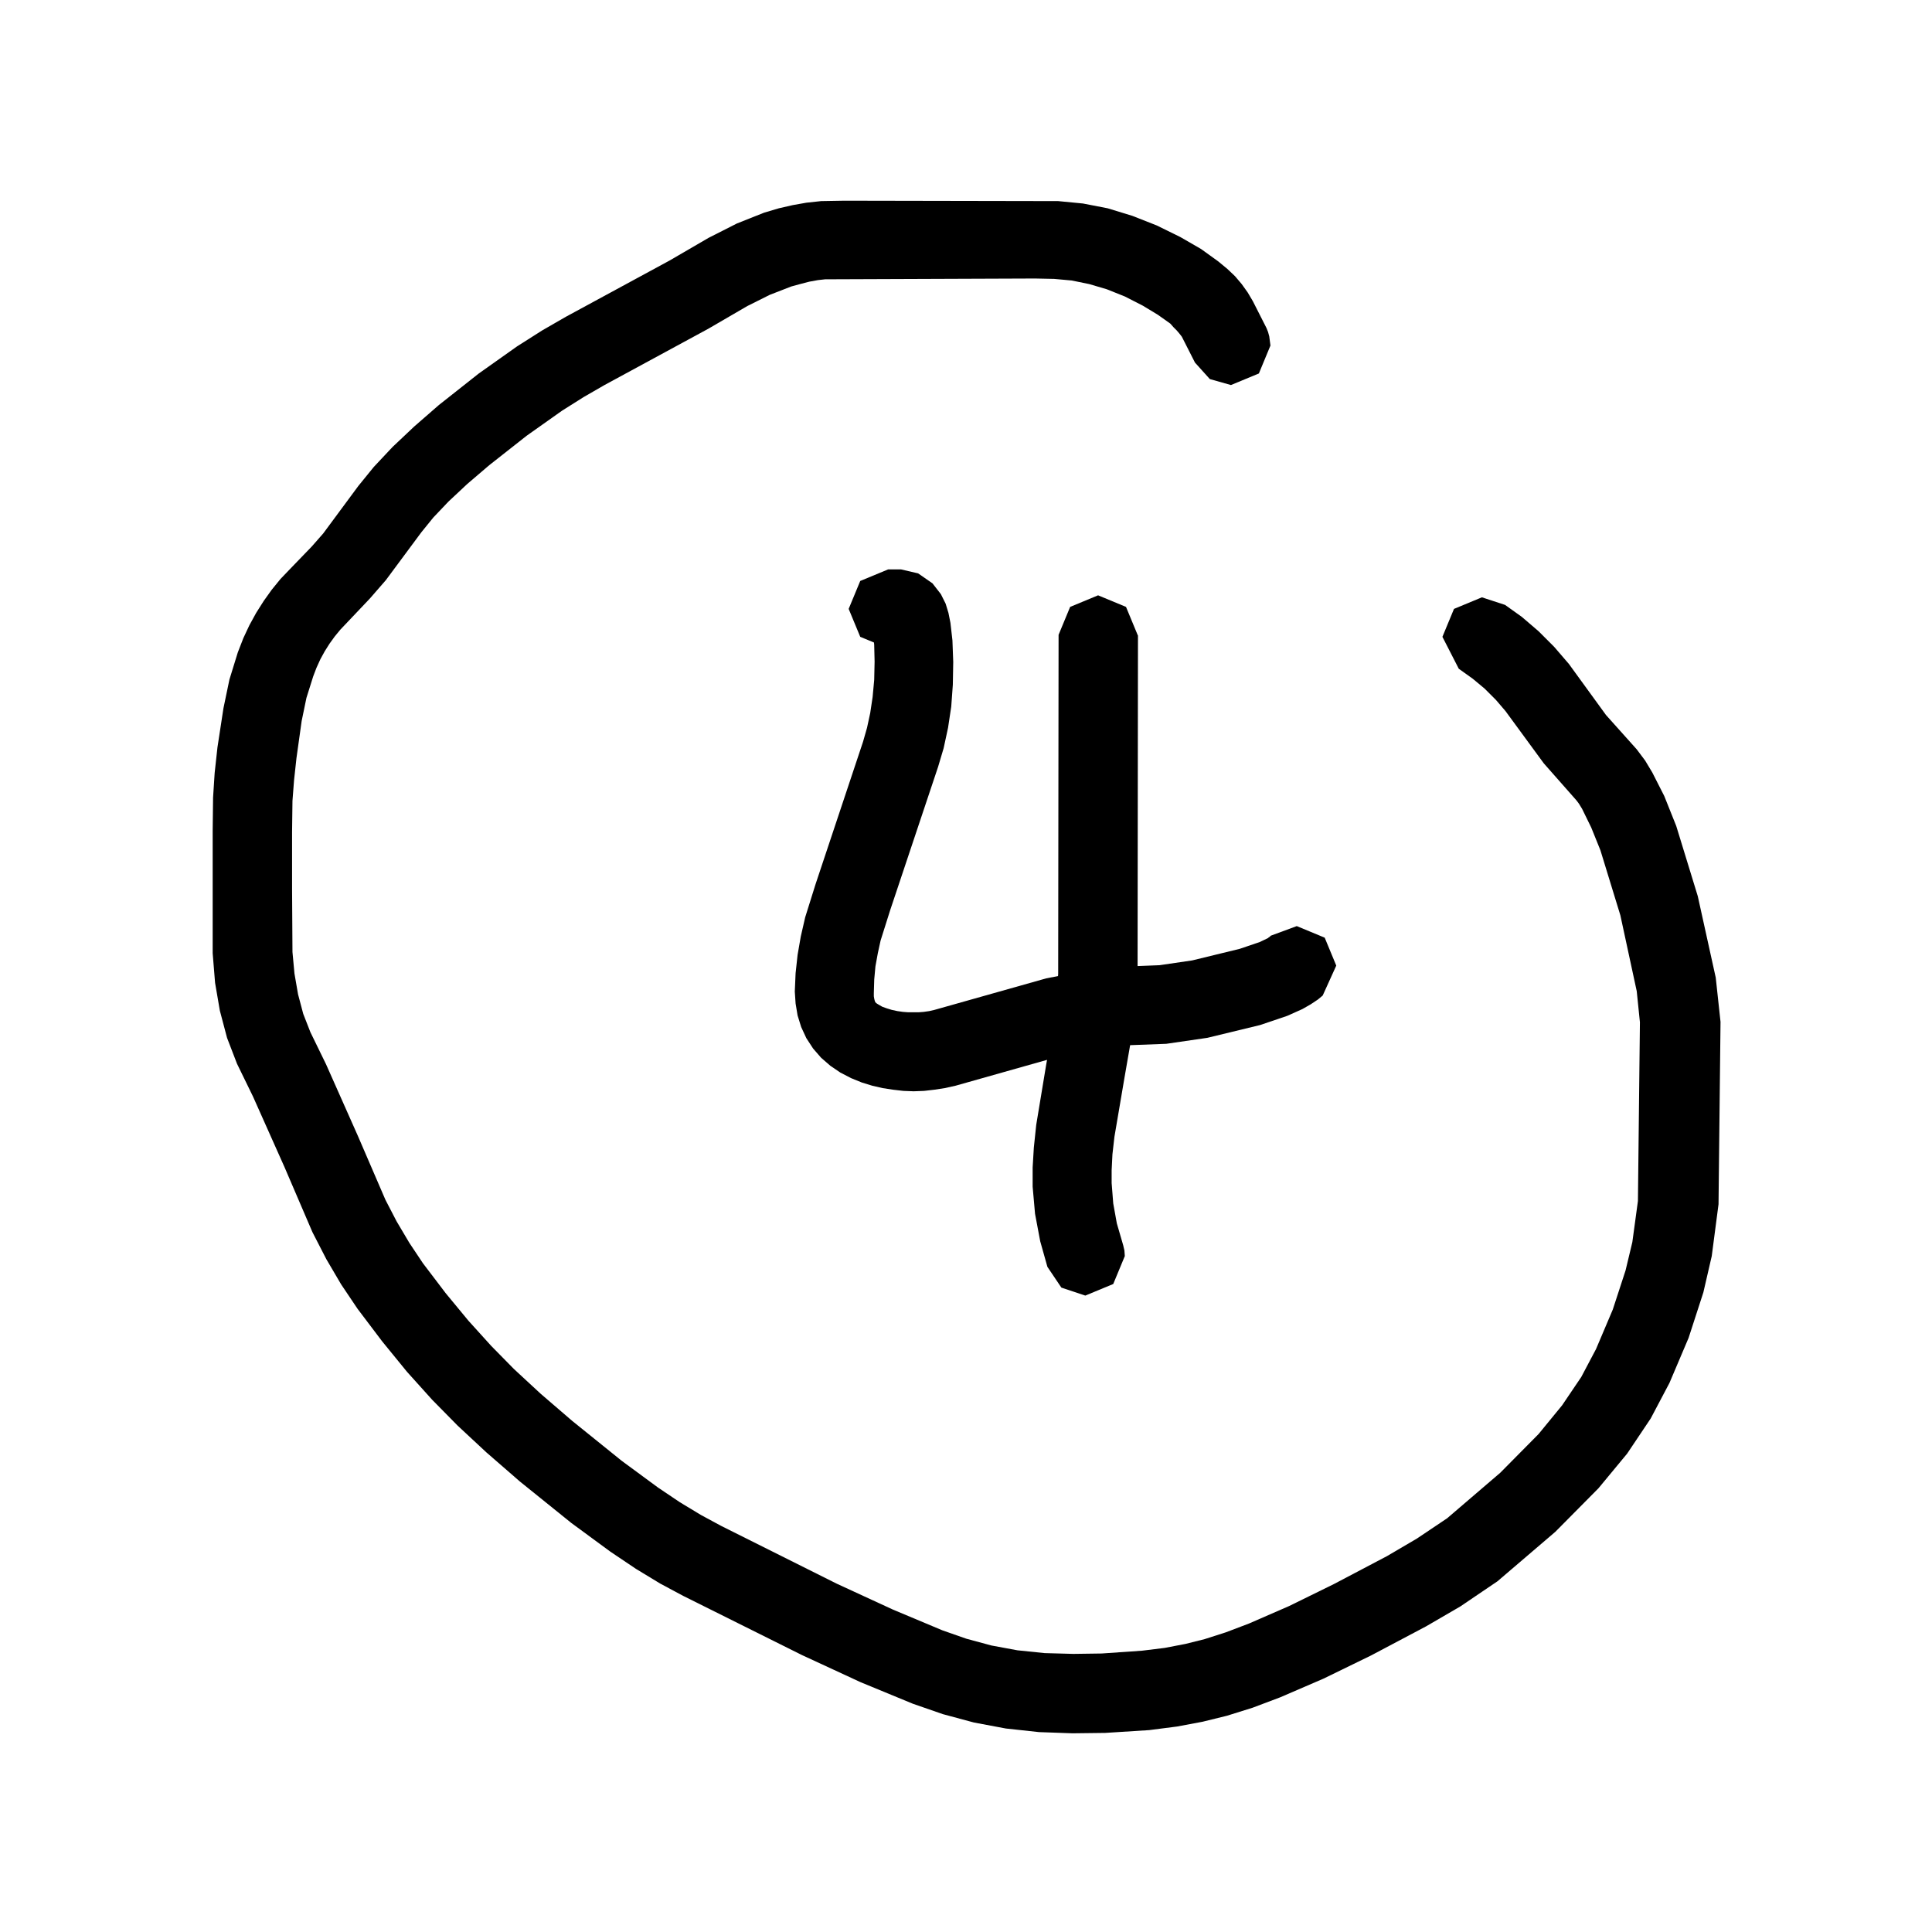 <?xml version="1.0" encoding="UTF-8"?>
<!DOCTYPE svg PUBLIC '-//W3C//DTD SVG 1.0//EN'
          'http://www.w3.org/TR/2001/REC-SVG-20010904/DTD/svg10.dtd'>
<svg height="48" stroke="#000" stroke-linecap="square" stroke-miterlimit="10" viewBox="0 0 47.76 48.42" width="48" xmlns="http://www.w3.org/2000/svg" xmlns:xlink="http://www.w3.org/1999/xlink"
><g
  ><g stroke="none"
    ><path d="M21.89 14.27l.36 0 .43.1.36.25.21.27.12.24.07.23.05.25.05.44.02.54-.01.57-.04.55-.08.53-.11.51-.14.47-1.2 3.59-.24.76-.07.32-.06.33-.03.33-.01.34 0 .08.01.06.01.04.01.03.01.02.02.02.03.02.05.03.07.04.11.04.13.04.14.03.14.02.13.01.13 0 .13 0 .13-.01.14-.02.13-.03 2.8-.79 1.08-.21.75-.08 1.01-.04.82-.12 1.19-.29.5-.17.21-.1.02-.02.02-.01.03-.03.65-.24.7.29.29.7-.34.75-.12.1-.18.12-.21.12-.38.17-.68.23-1.32.32-1.03.15-1.06.04-.58.06-.88.17-2.76.78-.27.06-.26.04-.26.03-.26.01-.26-.01-.26-.03-.26-.04-.26-.06-.26-.08-.27-.11-.27-.14-.25-.17-.23-.2-.2-.23-.17-.26-.13-.28-.09-.29-.05-.3-.02-.3.02-.46.05-.46.08-.46.11-.48.26-.83 1.19-3.57.1-.35.08-.37.06-.4.04-.43.01-.46-.01-.42-.03-.3-.01-.04 0-.01.03.06.11.14.24.17.31.07-.3 0-.7-.29-.29-.7.29-.7.7-.29Zm0 0"
      /><path d="M28.19 15.93l-.01 8.5-.04.66-.12.95-.17.98-.25 1.47-.05.44-.02.4 0 .32.04.51.09.5.16.55.03.13.01.14-.29.7-.7.29-.6-.2-.35-.52-.18-.64-.13-.69-.06-.68 0-.48.03-.5.06-.57.25-1.51.17-.94.1-.86.03-.48.01-8.49.29-.7.7-.29.7.29.29.7Zm0 0"
      /><path d="M29.62 9.09l-.33-.65-.03-.04-.04-.05-.06-.07-.08-.08L29 8.11l-.31-.22-.38-.23-.45-.23-.45-.18-.44-.13-.44-.09-.44-.04-.48-.01L20.35 7l-.18.02-.22.04-.23.06-.22.06-.54.21-.56.28-.98.57-2.6 1.41-.52.3-.54.34-.89.63-.94.74-.55.47-.47.44-.38.4-.3.37-.89 1.2-.4.46-.74.78-.14.17-.13.18-.12.19-.11.2-.1.22-.08.21-.17.54-.12.58L7.1 19l-.06.55-.04.52-.01.78 0 1.43.01 1.58.05.54.09.52.13.49.18.46.39.8.8 1.8.69 1.6.28.54.32.54.34.51.57.75.57.69.57.63.57.58.67.62.79.68 1.24 1 .91.67.55.37.53.32.5.27 2.9 1.45 1.41.65 1.24.52.6.21.63.17.65.12.68.07.72.02.71-.01 1.01-.07.57-.07.52-.1.48-.12.53-.17.58-.22 1.01-.44 1.12-.55 1.33-.7.75-.44.76-.51 1.33-1.14.96-.97.59-.72.48-.71.37-.7.42-.99.32-.98.17-.71.14-1.03.05-4.48-.08-.78-.41-1.9-.5-1.63-.23-.57-.23-.47-.08-.13-.06-.08-.82-.93-.96-1.31-.24-.28-.28-.28-.3-.25-.35-.25-.41-.8.29-.7.7-.29.58.19.42.3.42.36.39.39.37.43.93 1.28.77.86.21.28.18.3.3.59.3.75.54 1.76.45 2.04.12 1.11-.05 4.57-.17 1.3-.21.91-.37 1.14-.48 1.13-.47.89-.59.88-.72.87-1.08 1.09-1.45 1.24-.93.63-.86.5-1.38.73-1.19.58-1.09.47-.69.26-.64.2-.61.15-.64.12-.7.09-1.1.07-.82.01-.84-.03-.83-.09-.8-.15-.78-.21-.75-.26-1.31-.54-1.47-.68L16.8 40l-.58-.31-.61-.37-.64-.43-.98-.72-1.29-1.04-.84-.73-.72-.67-.64-.65-.63-.7-.62-.76-.62-.82-.41-.61-.37-.63-.35-.68-.7-1.63-.79-1.77-.4-.82-.25-.65-.18-.68-.12-.7-.06-.74L5 22.28l0-1.45.01-.84.04-.62.07-.64.15-.98.15-.72.21-.68.14-.36.15-.32.17-.31.19-.3.2-.28.22-.27.22-.23.56-.58.29-.33.88-1.19.39-.48.47-.5.54-.51.62-.54 1-.79.96-.68.63-.4.59-.34 2.6-1.41.98-.57.71-.36.68-.27.37-.11.35-.08.34-.06.37-.04.58-.01 5.36.01.62.06.62.12.62.19.61.24.59.29.52.3.43.31.23.19.19.18.17.2.15.21.13.22.34.67.04.1.03.11.03.23-.29.7-.7.29-.53-.15-.36-.4Zm0 0"
    /></g
  ></g
></svg
>
